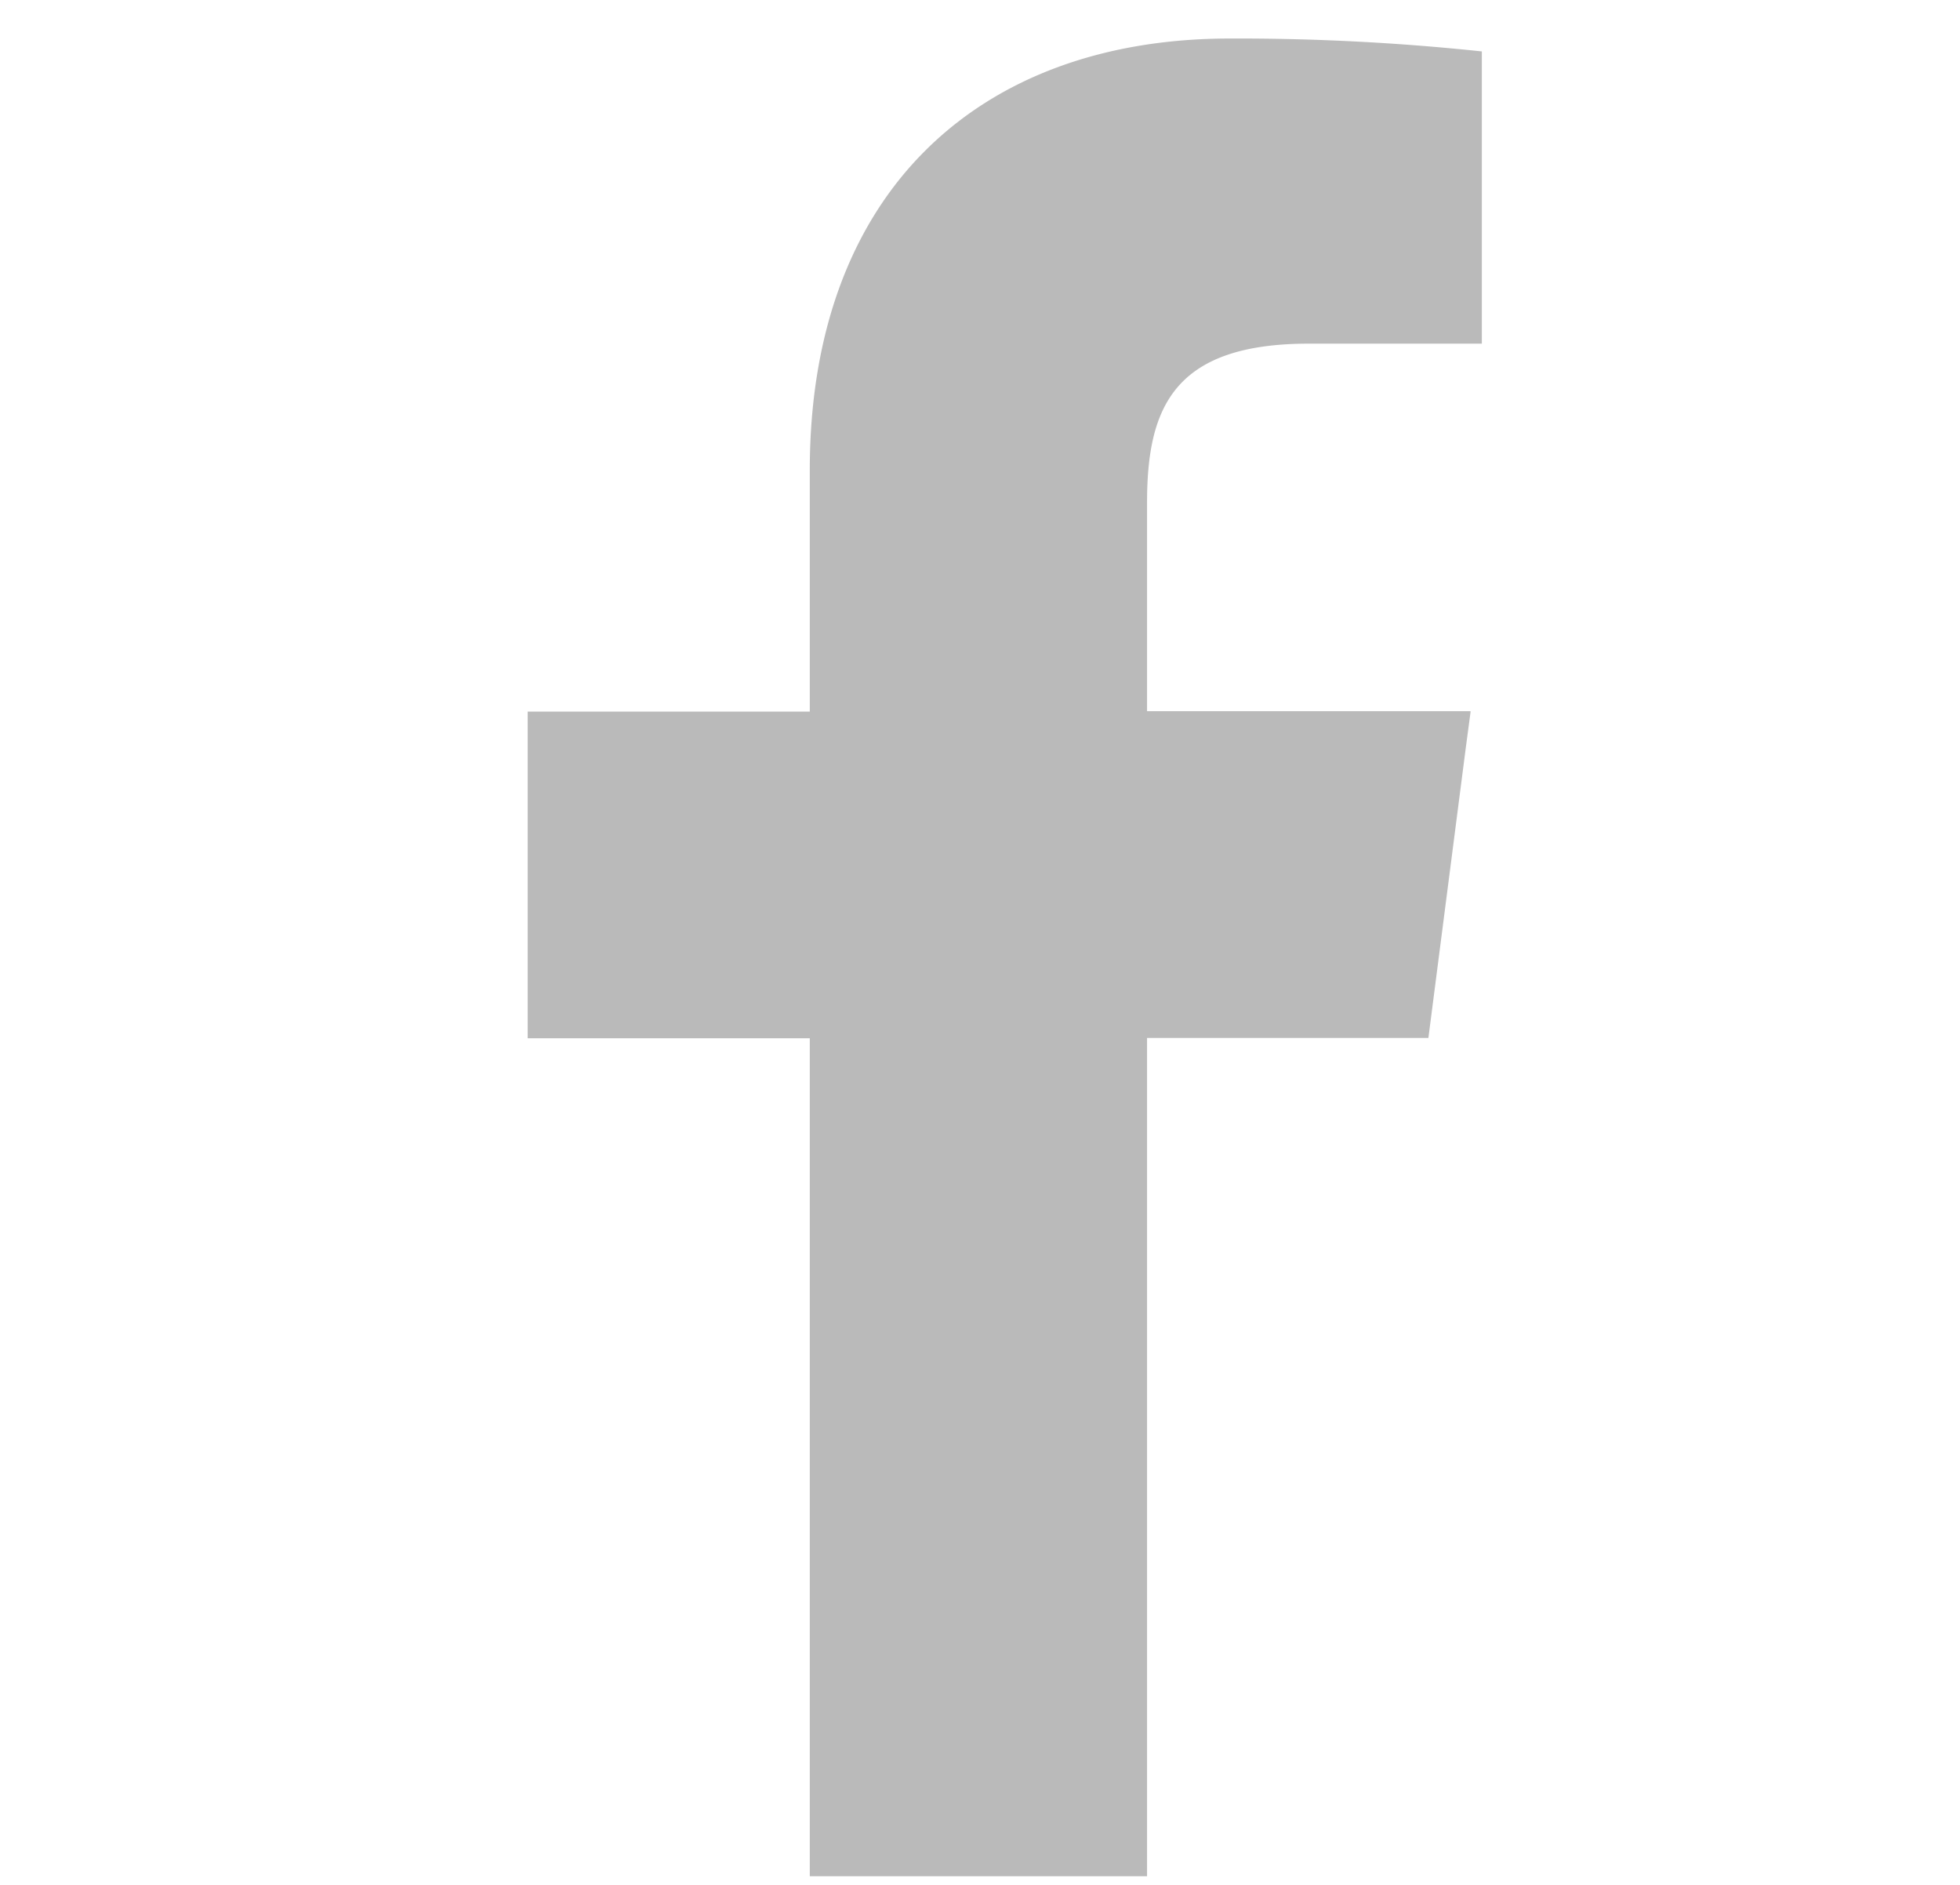 <svg xmlns="http://www.w3.org/2000/svg" xmlns:xlink="http://www.w3.org/1999/xlink" width="26" height="25" viewBox="0 0 26 25"><defs><style>.a{fill:none;}.b{clip-path:url(#a);}.c{fill:#bababa;}</style><clipPath id="a"><rect class="a" width="26" height="25" transform="translate(1239 1543)"/></clipPath></defs><g class="b" transform="translate(-1239 -1543)"><g transform="translate(1252.329 1555.698)"><path class="c" d="M3.742,5.727v3.2H0v4.333H3.742V24.374H8.216V13.256h3.732l.494-3.833.065-.488h0l0-.013H8.216V6.156c0-1.254.348-2.109,2.147-2.109h2.294V.171A30.684,30.684,0,0,0,9.314,0C6.007,0,3.742,2.019,3.742,5.727Z" transform="translate(-6.329 -12.187)"/></g></g></svg>